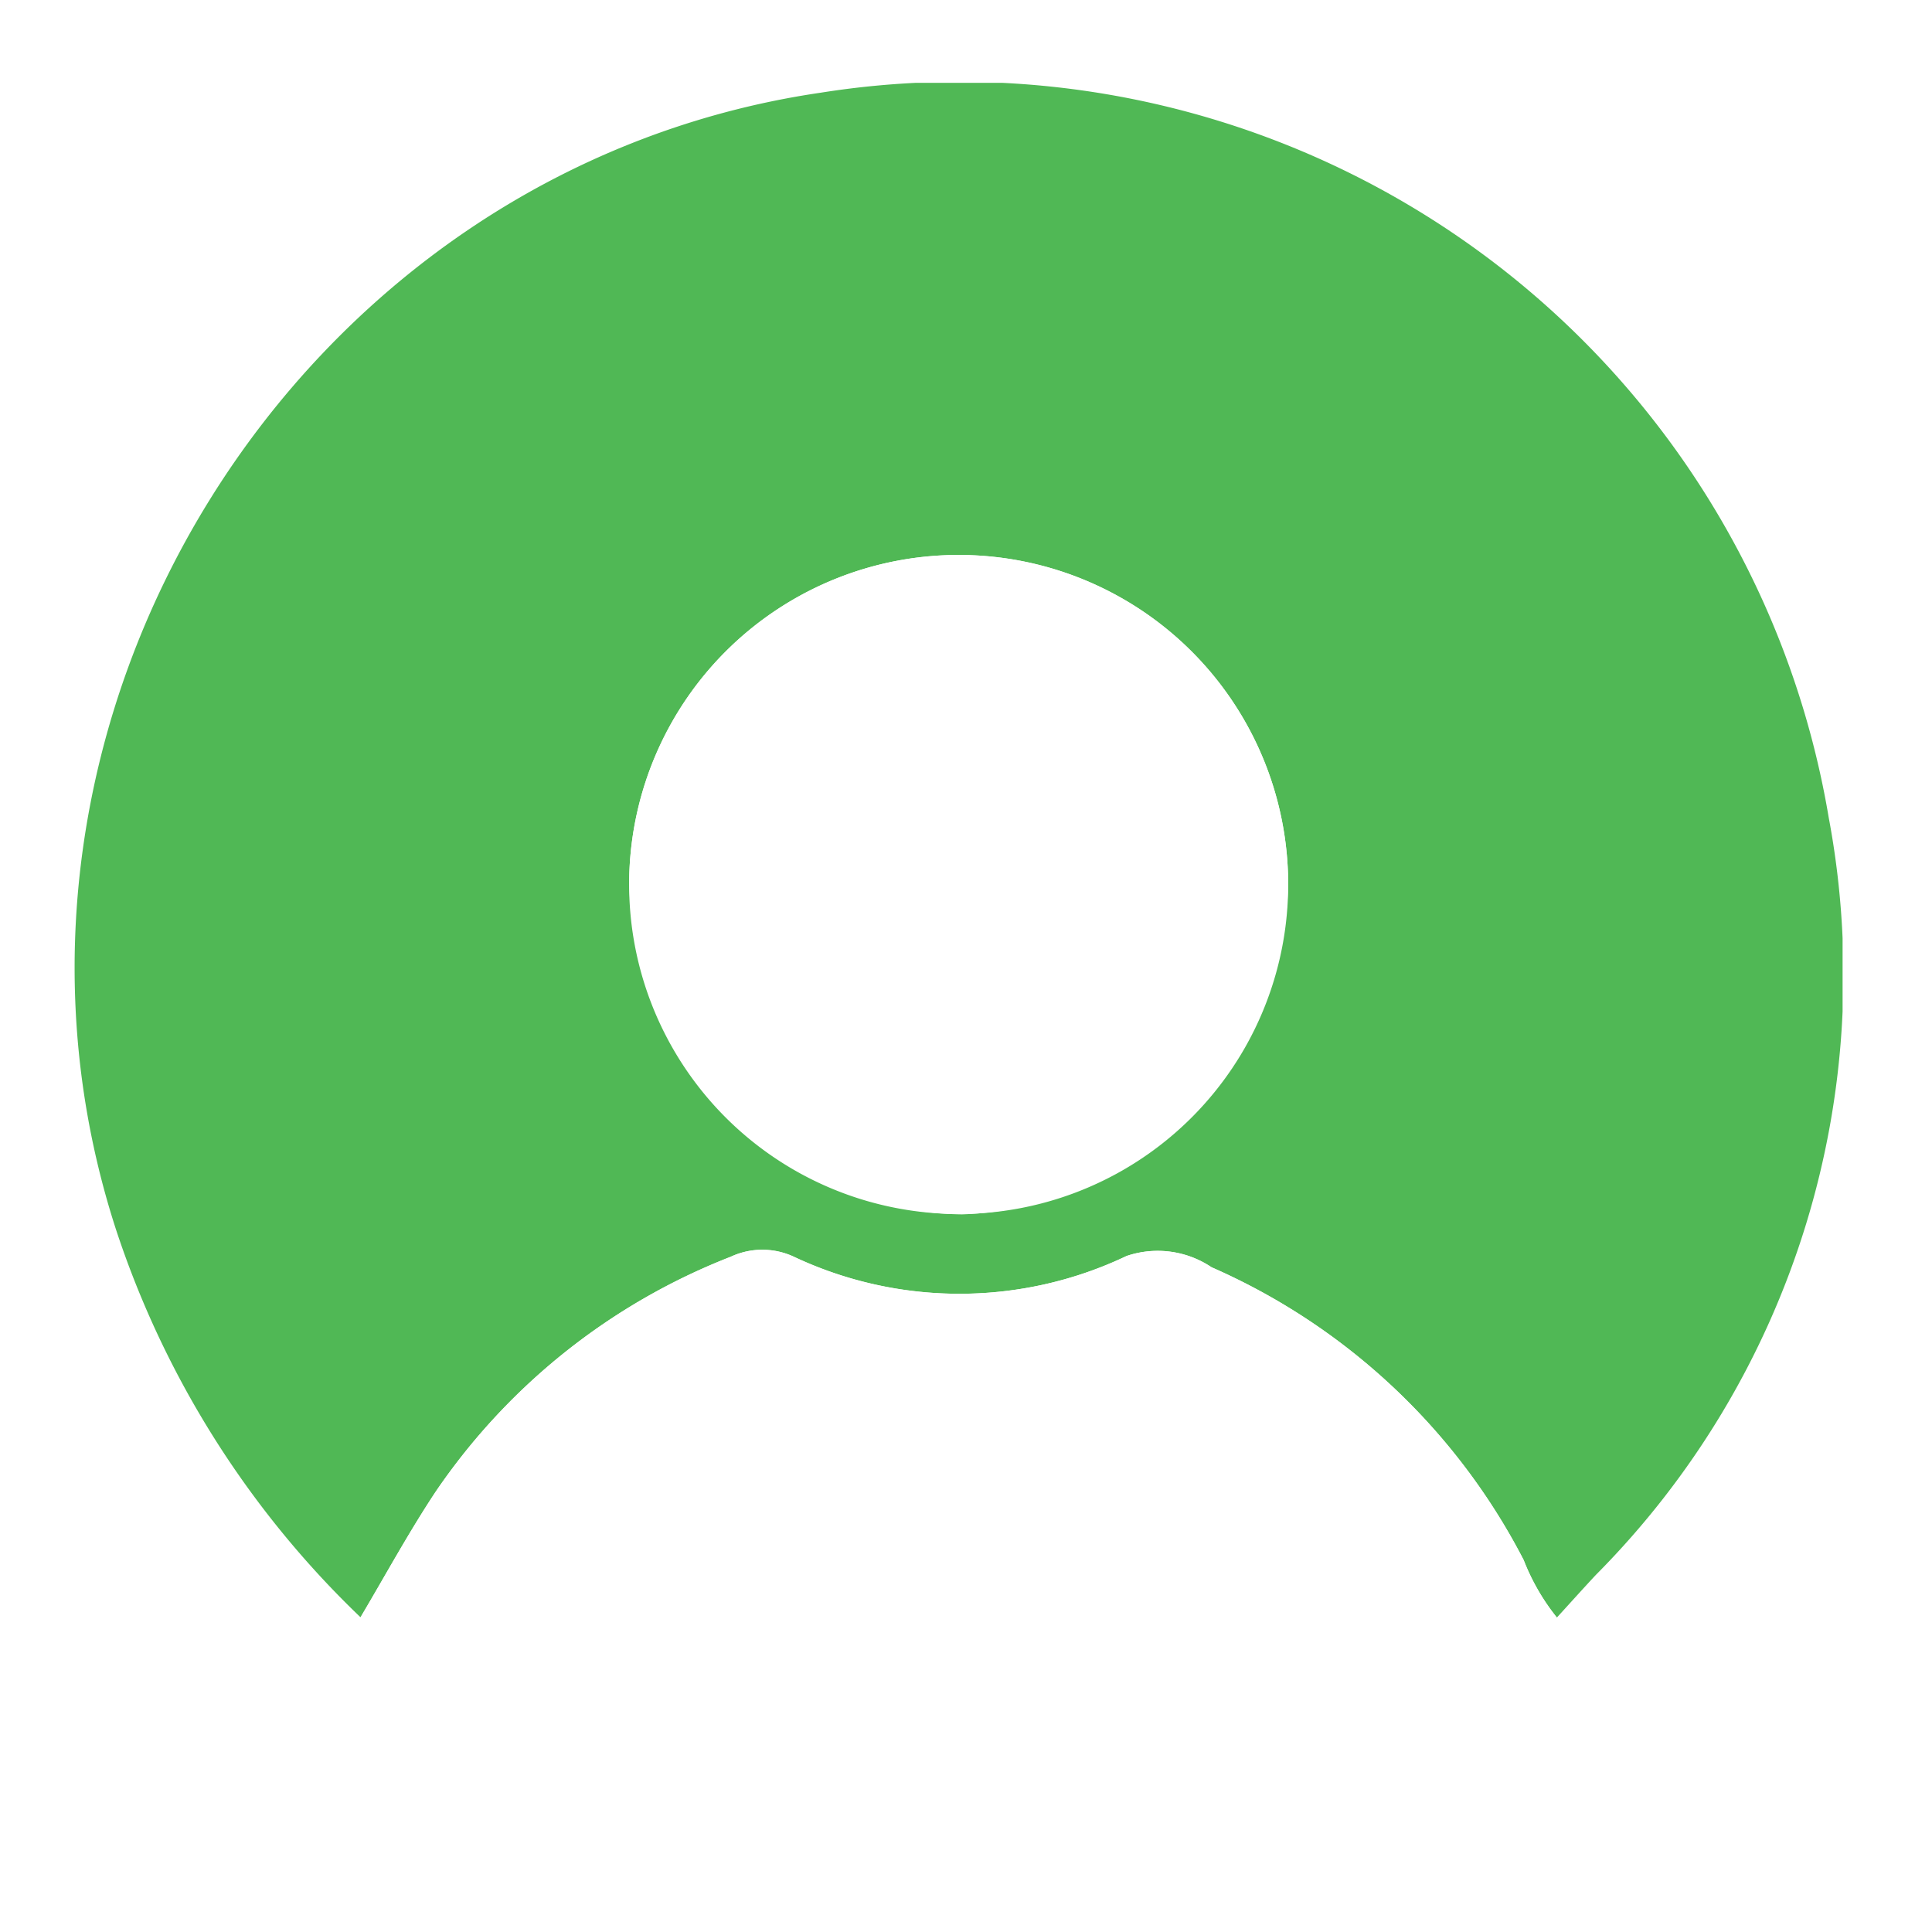 <svg xmlns="http://www.w3.org/2000/svg" xmlns:xlink="http://www.w3.org/1999/xlink" width="50" height="50" viewBox="0 0 50 50"><defs><filter id="Ellipse_26"><feOffset dy="3" input="SourceAlpha" /><feGaussianBlur stdDeviation="3" result="blur" /><feFlood flood-opacity="0.161" result="color" /><feComposite operator="out" in="SourceGraphic" in2="blur" /><feComposite operator="in" in="color" /><feComposite operator="in" in2="SourceGraphic" /></filter><clipPath id="clip-path"><rect id="Rectangle_156" data-name="Rectangle 156" width="45.755" height="45.713" fill="none" /></clipPath></defs><g id="Group_470" data-name="Group 470" transform="translate(-26.701 -190.701)"><g data-type="innerShadowGroup"><circle id="Ellipse_26-2" data-name="Ellipse 26" cx="25" cy="25" r="25" transform="translate(26.701 190.701)" fill="#fff" /><g transform="matrix(1, 0, 0, 1, 26.7, 190.7)" filter="url(#Ellipse_26)"><circle id="Ellipse_26-3" data-name="Ellipse 26" cx="25" cy="25" r="25" fill="#fff" /></g></g><g id="Group_469" data-name="Group 469" transform="translate(28.632 192.845)"><g id="Group_468" data-name="Group 468" clip-path="url(#clip-path)"><path id="Path_557" data-name="Path 557" d="M45.405,19.068A22.823,22.823,0,0,0,19.316.254C5.7,2.242-3.172,16.562,1.066,29.661A24.489,24.489,0,0,0,7.4,39.712c.645-1.087,1.249-2.2,1.947-3.253a16.472,16.472,0,0,1,7.635-6.079,1.934,1.934,0,0,1,1.653.009,10.056,10.056,0,0,0,8.59-.028,2.5,2.5,0,0,1,2.2.291A16.577,16.577,0,0,1,37.5,38.23a5.631,5.631,0,0,0,.86,1.489c.338-.37.671-.742,1.013-1.108a22.027,22.027,0,0,0,6.033-19.543M22.965,29.284a8.725,8.725,0,0,1-8.611-8.761,8.528,8.528,0,0,1,17.053.187,8.74,8.74,0,0,1-8.442,8.574" transform="translate(0 0)" fill="#50b855" /><path id="Path_558" data-name="Path 558" d="M62.954,140.126a23.048,23.048,0,0,1-15.892,5.989,21.681,21.681,0,0,1-13.785-5.024c-.414-.342-.858-.65-1.286-.971.645-1.087,1.249-2.2,1.947-3.253a16.472,16.472,0,0,1,7.635-6.079,1.934,1.934,0,0,1,1.653.009,10.056,10.056,0,0,0,8.59-.028,2.5,2.5,0,0,1,2.2.291,16.577,16.577,0,0,1,8.081,7.577,5.631,5.631,0,0,0,.86,1.489" transform="translate(-24.594 -100.407)" fill="#fff" /><path id="Path_559" data-name="Path 559" d="M79.132,61.37a8.528,8.528,0,1,1-17.053-.187,8.528,8.528,0,0,1,17.053.187" transform="translate(-47.725 -40.66)" fill="#fff" /></g></g></g></svg>